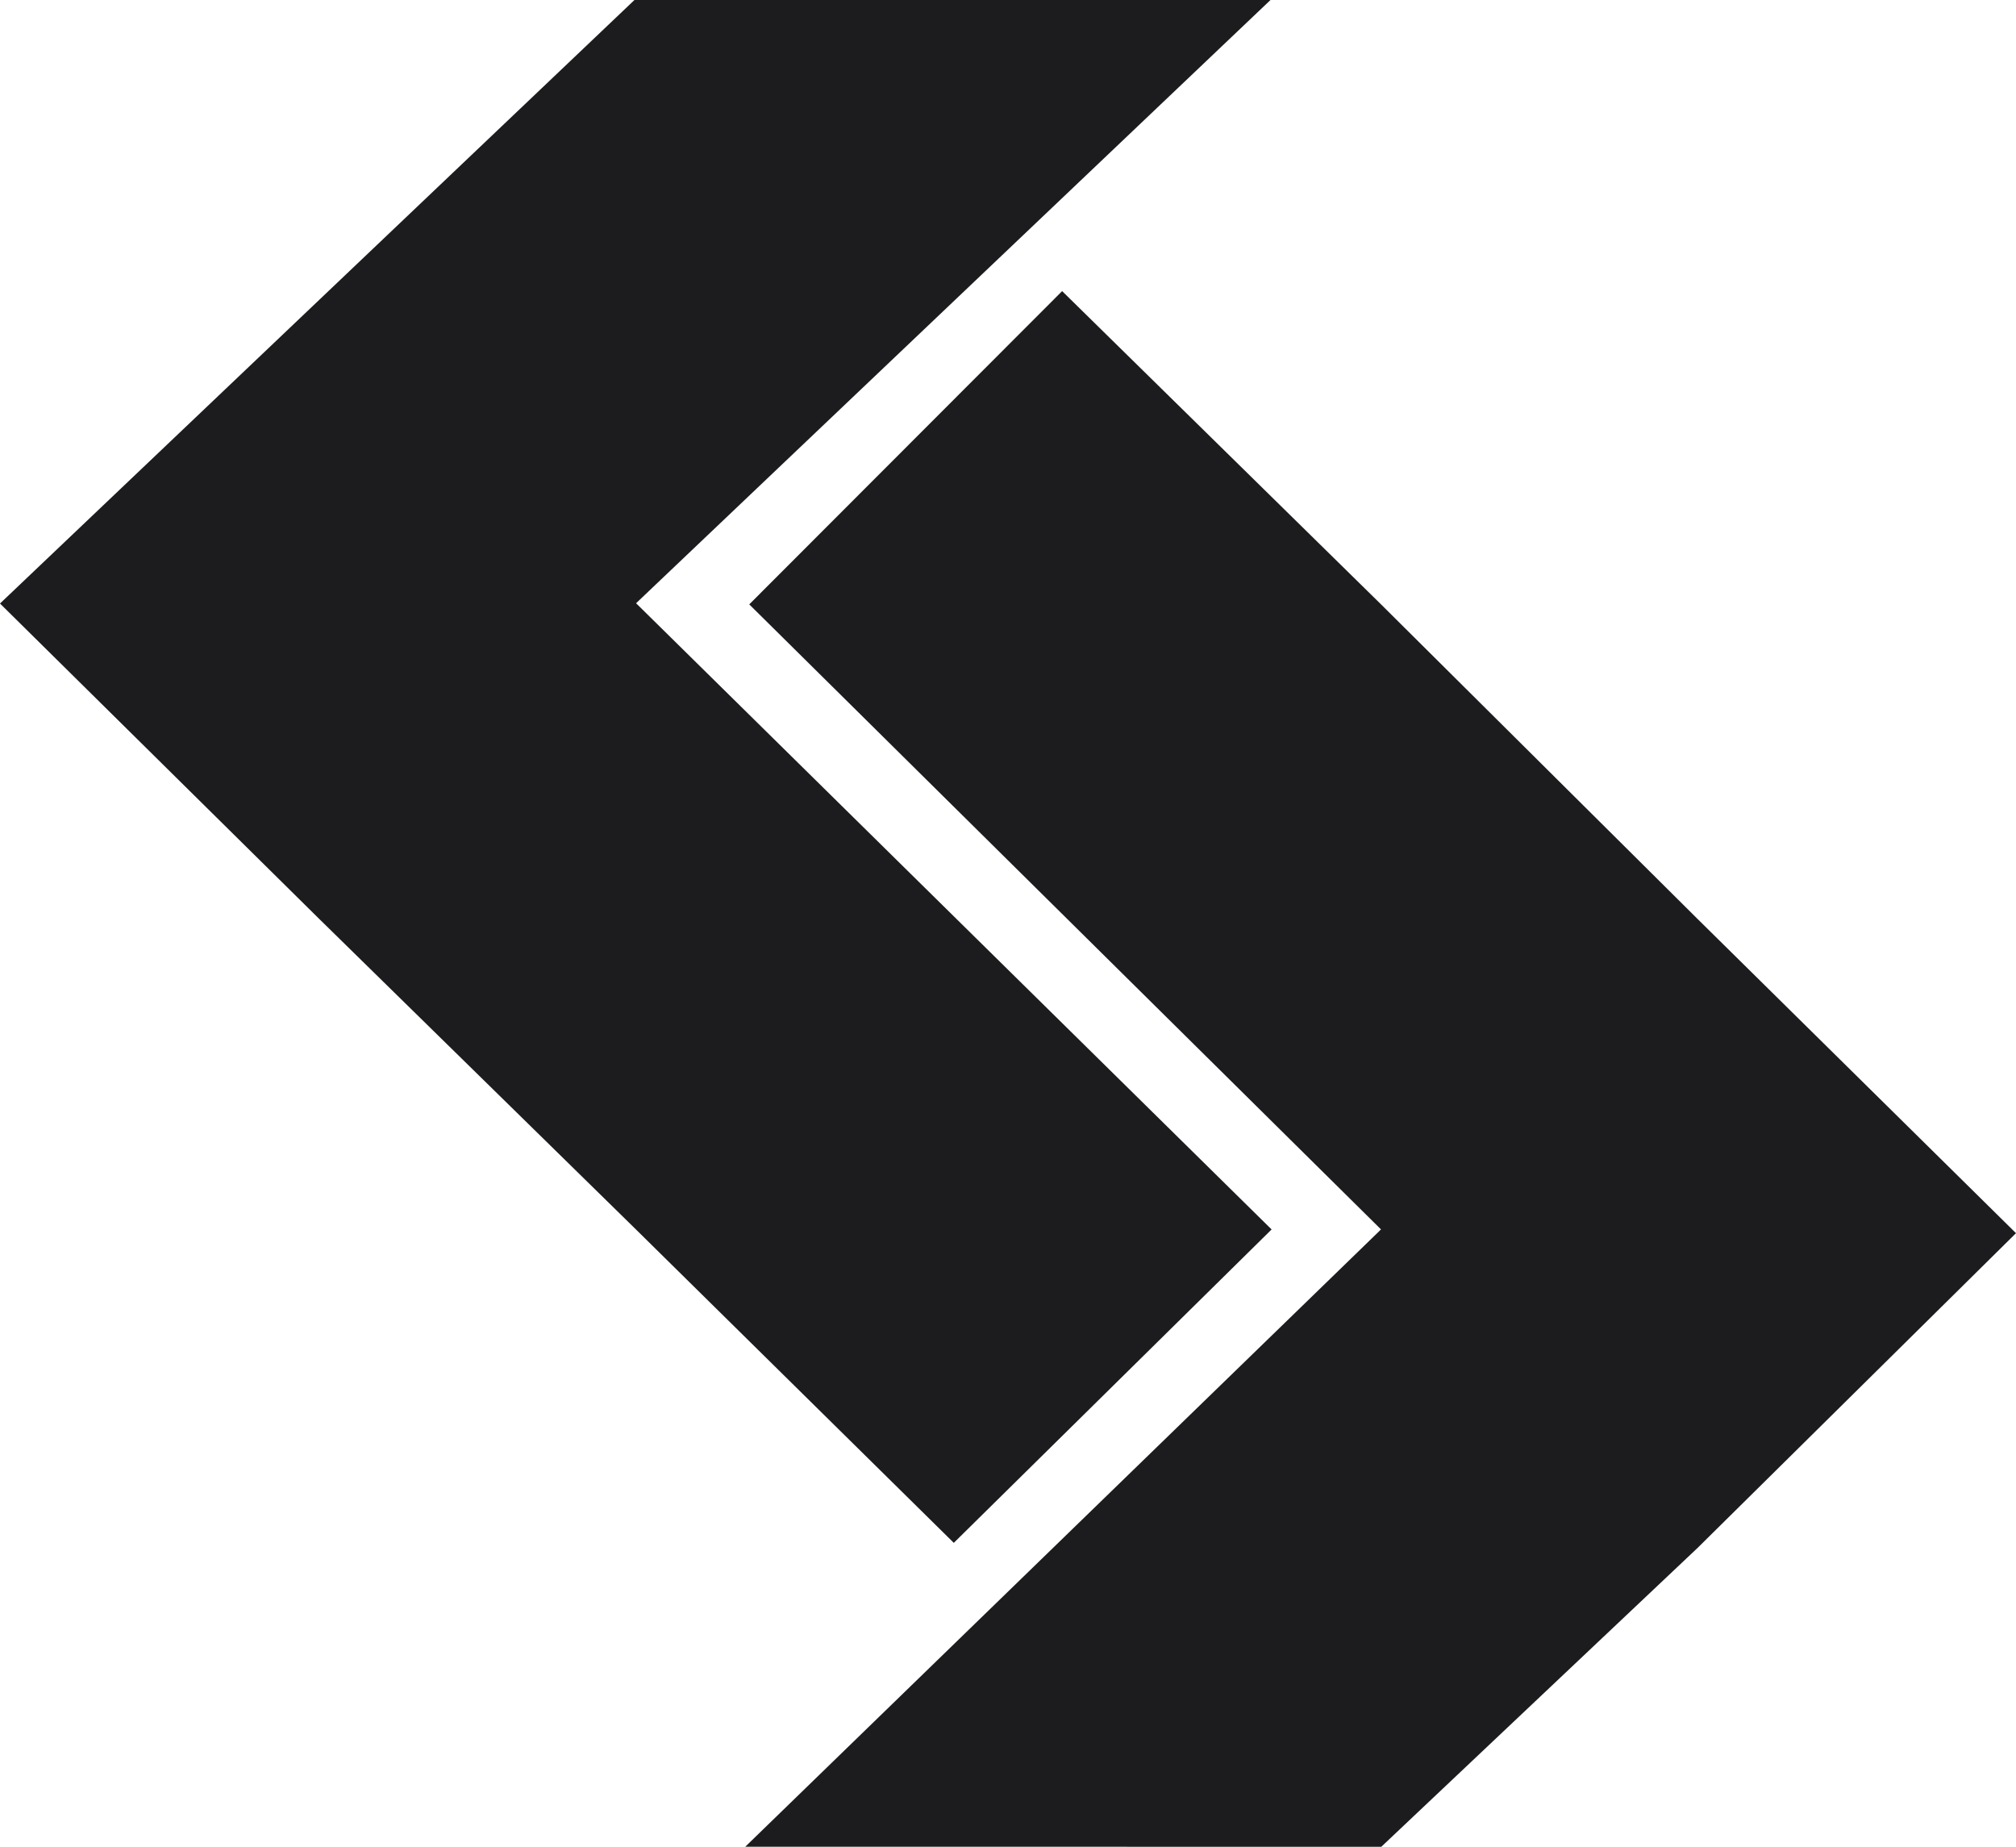 <svg width="107" height="98" viewBox="0 0 107 98" fill="none" xmlns="http://www.w3.org/2000/svg">
<path d="M90.124 82.118L73.313 98L39.555 97.998L73.238 65.298L73.234 65.296L73.298 65.24L39.767 32.072L56.373 15.448L73.3 32.072L90.107 48.773L107 65.439L90.126 82.115L90.124 82.118ZM67.49 65.242L50.623 81.872L33.754 65.242L16.893 48.714L0 32.026L33.674 0H67.432L33.76 32.011L67.492 65.242H67.49Z" fill="#1C1C1F"/>
</svg>
